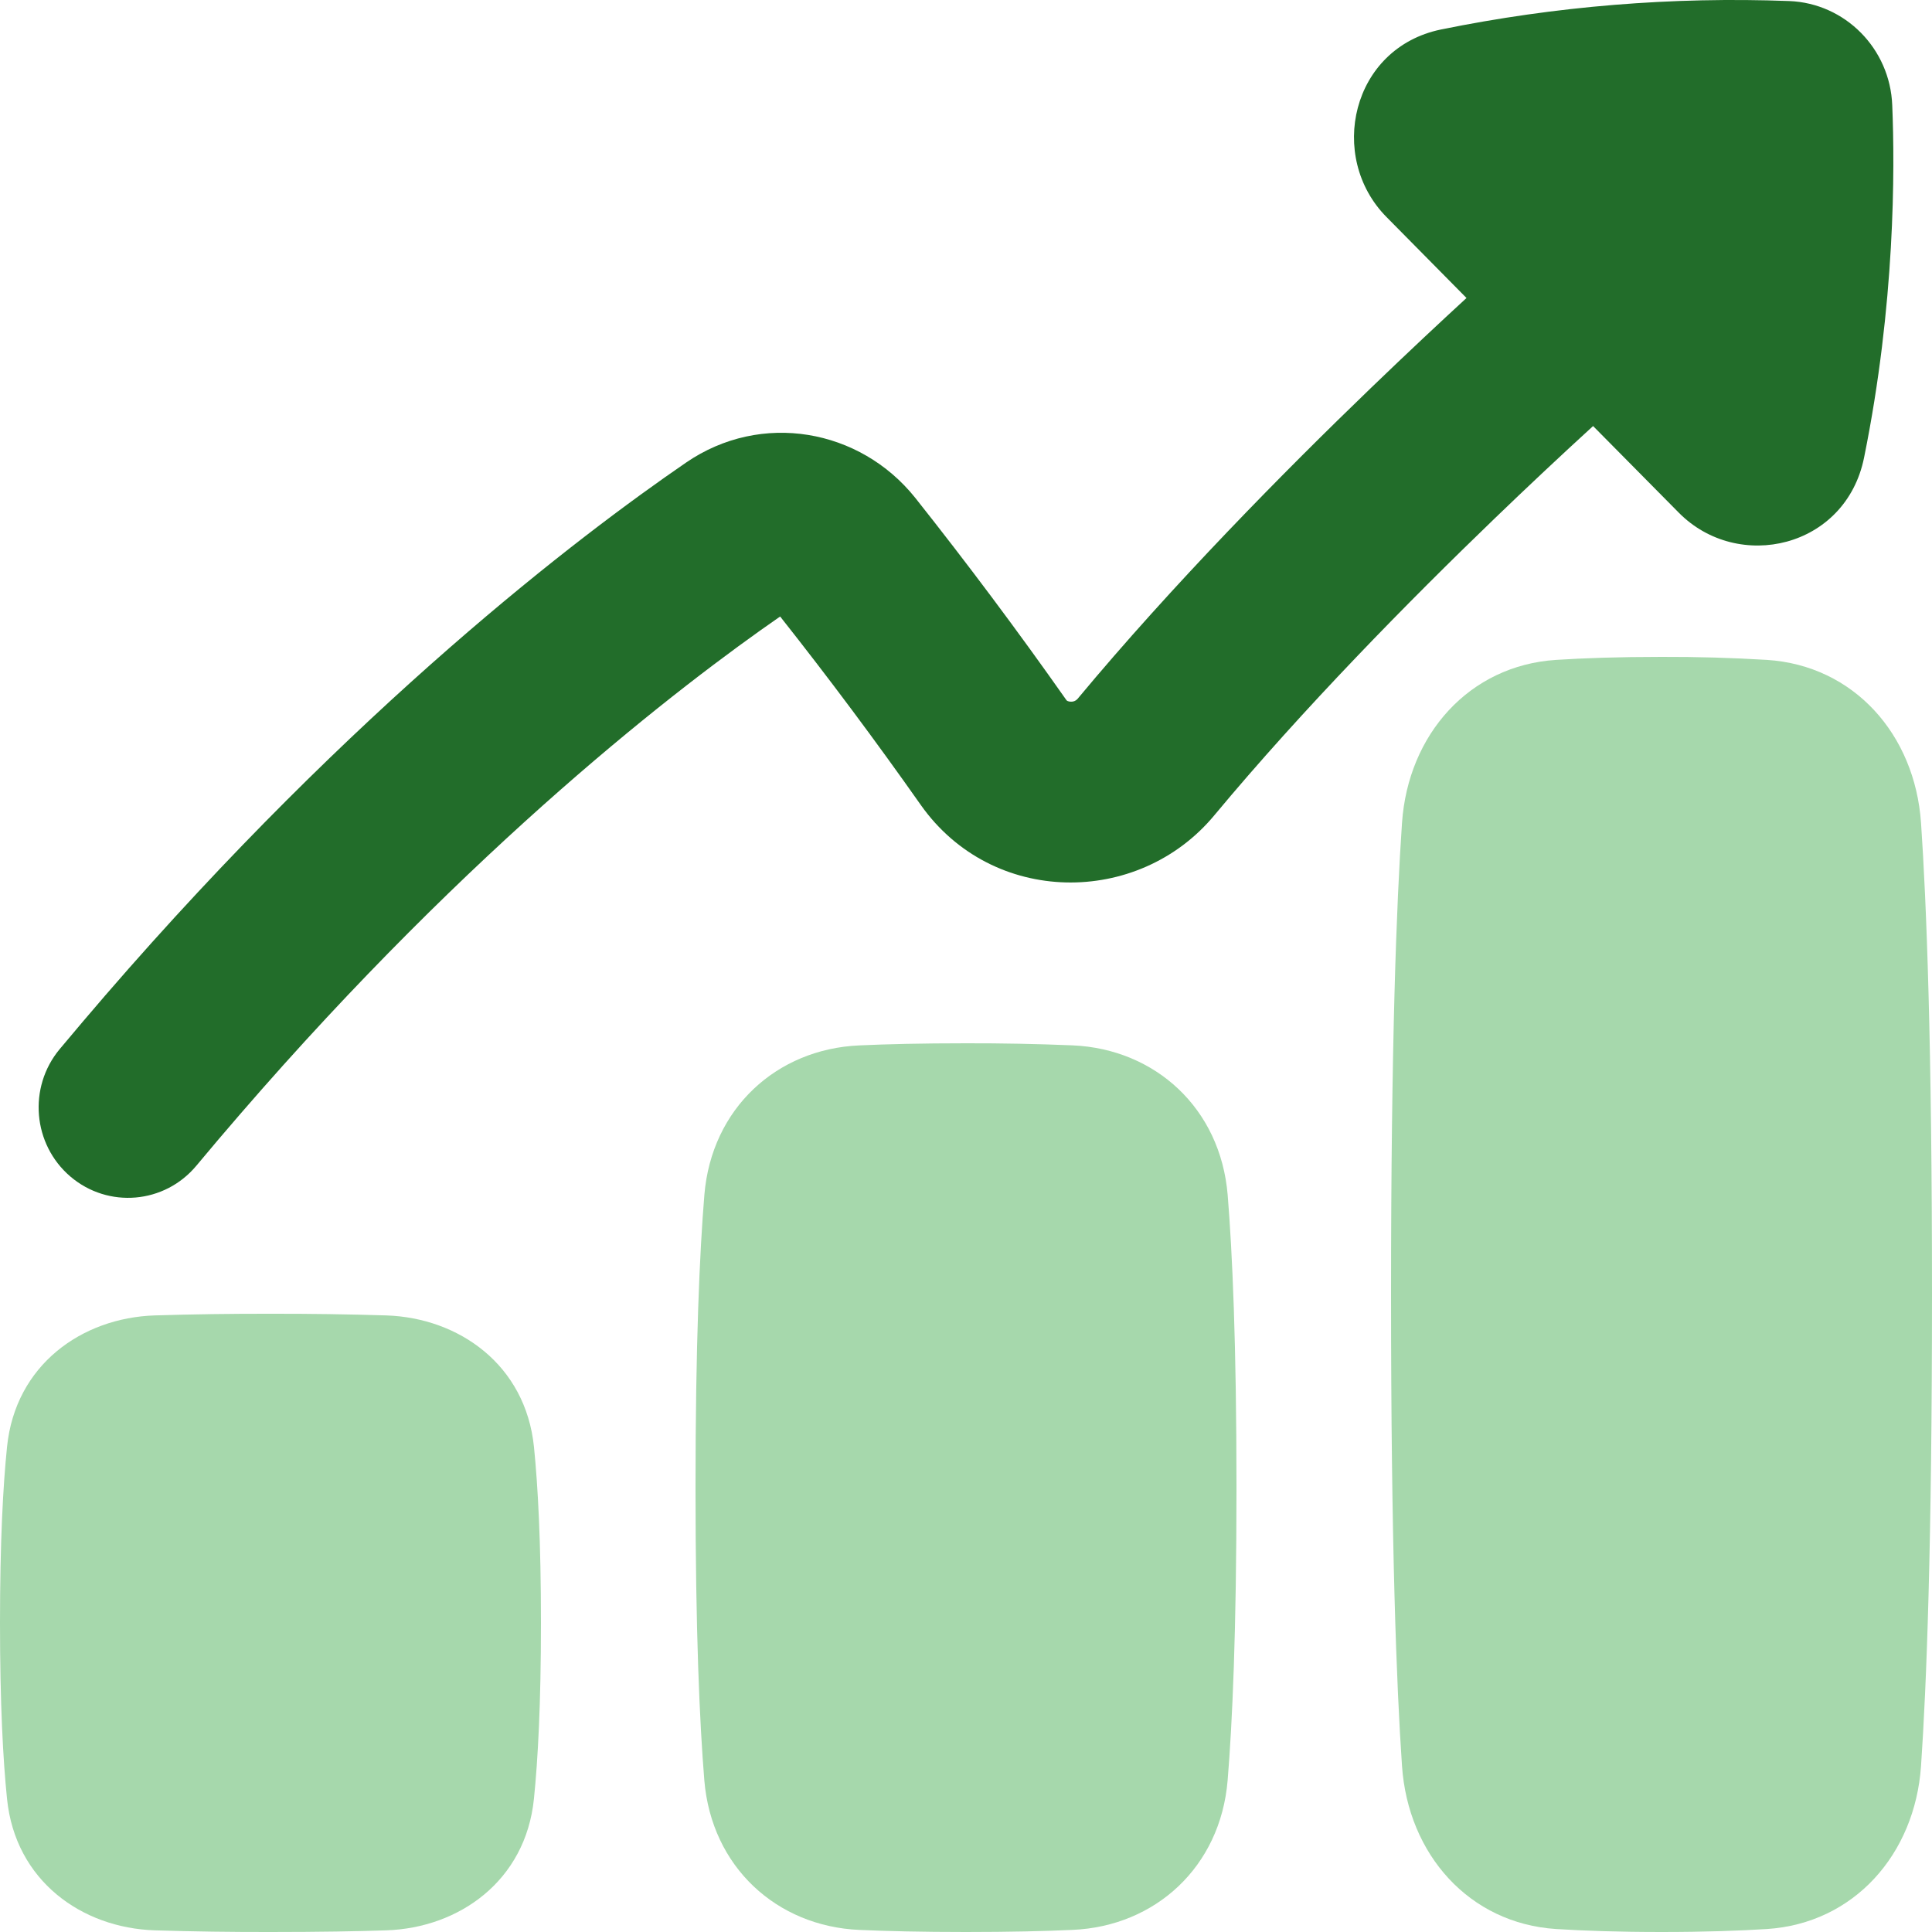 <?xml version="1.0" encoding="UTF-8"?>
<svg width="50px" height="50px" viewBox="0 0 50 50" version="1.1" xmlns="http://www.w3.org/2000/svg" xmlns:xlink="http://www.w3.org/1999/xlink">
    <title>icons/graph-bar-alpha</title>
    <g id="icons/graph-bar-alpha" stroke="none" stroke-width="1" fill="none" fill-rule="evenodd">
        <g id="Group" fill-rule="nonzero">
            <path d="M0,42 C0,44.097 0.079,45.548 0.182,46.555 C0.398,48.677 2.118,49.894 4.002,49.957 C5.001,49.988 6,50.002 7,50 C8.278,50 9.258,49.982 9.998,49.957 C11.882,49.894 13.602,48.677 13.818,46.555 C13.921,45.548 14,44.097 14,42 C14,39.903 13.921,38.452 13.819,37.445 C13.602,35.323 11.881,34.106 9.998,34.043 C8.999,34.012 8,33.998 7,34 C6,33.998 5.001,34.012 4.002,34.043 C2.118,34.106 0.398,35.323 0.182,37.445 C0.079,38.452 0,39.903 0,42 L0,42 Z" id="Union" fill="#A6D8AC"></path>
            <path d="M36,33.5 C36,39.97 36.142,43.644 36.284,45.705 C36.442,47.993 38.022,49.777 40.271,49.923 C40.986,49.968 41.883,50 43,50 C44.117,50 45.014,49.968 45.729,49.923 C47.978,49.777 49.558,47.993 49.716,45.705 C49.858,43.644 50,39.97 50,33.5 C50,27.03 49.858,23.357 49.716,21.295 C49.558,19.008 47.978,17.223 45.729,17.078 C44.82,17.023 43.91,16.997 43,17 C41.883,17 40.986,17.032 40.271,17.078 C38.022,17.223 36.442,19.008 36.284,21.295 C36.142,23.357 36,27.03 36,33.5 L36,33.5 Z" id="Union_2" fill="#A6D8AC"></path>
            <path d="M18.228,46.076 C18.415,48.319 20.102,49.851 22.236,49.946 C22.951,49.978 23.857,50 25,50 C26.142,50 27.049,49.978 27.764,49.945 C29.897,49.851 31.585,48.319 31.771,46.076 C31.893,44.594 32,42.236 32,38.5 C32,34.764 31.893,32.406 31.772,30.924 C31.585,28.681 29.898,27.149 27.764,27.054 C26.843,27.016 25.922,26.998 25,27 C23.858,27 22.951,27.022 22.236,27.055 C20.103,27.149 18.415,28.681 18.229,30.924 C18.107,32.406 18,34.764 18,38.5 C18,42.236 18.107,44.594 18.228,46.076 Z" id="Union_3" fill="#A6D8AC"></path>
            <path d="M46.305,0.027 C43.282,-0.088 40.255,0.16 37.289,0.764 C34.973,1.244 34.345,4.062 35.882,5.616 L37.953,7.712 C37.294,8.318 36.441,9.114 35.478,10.042 C33.236,12.202 30.355,15.121 27.885,18.089 C27.841,18.139 27.776,18.165 27.709,18.159 C27.68,18.159 27.652,18.153 27.625,18.141 C27.613,18.135 27.602,18.125 27.595,18.114 C26.342,16.332 25.038,14.588 23.685,12.882 C22.256,11.096 19.702,10.636 17.756,11.971 C14.973,13.88 9.194,18.279 2.728,25.757 C2.336,26.211 1.942,26.676 1.544,27.152 C0.721,28.141 0.846,29.617 1.823,30.45 C2.801,31.282 4.26,31.156 5.083,30.167 C5.461,29.713 5.837,29.27 6.212,28.837 C12.242,21.861 17.607,17.744 20.19,15.955 C21.449,17.547 22.663,19.174 23.831,20.834 C25.68,23.452 29.456,23.468 31.424,21.103 C33.738,18.322 36.482,15.537 38.669,13.43 C39.512,12.617 40.365,11.816 41.229,11.026 L43.446,13.267 C44.982,14.822 47.767,14.187 48.242,11.843 C49.048,7.87 49.04,4.379 48.971,2.724 C48.915,1.259 47.753,0.084 46.305,0.027 L46.305,0.027 Z" id="Union_4" fill="#226D2A"></path>
        </g>
    </g>
</svg>